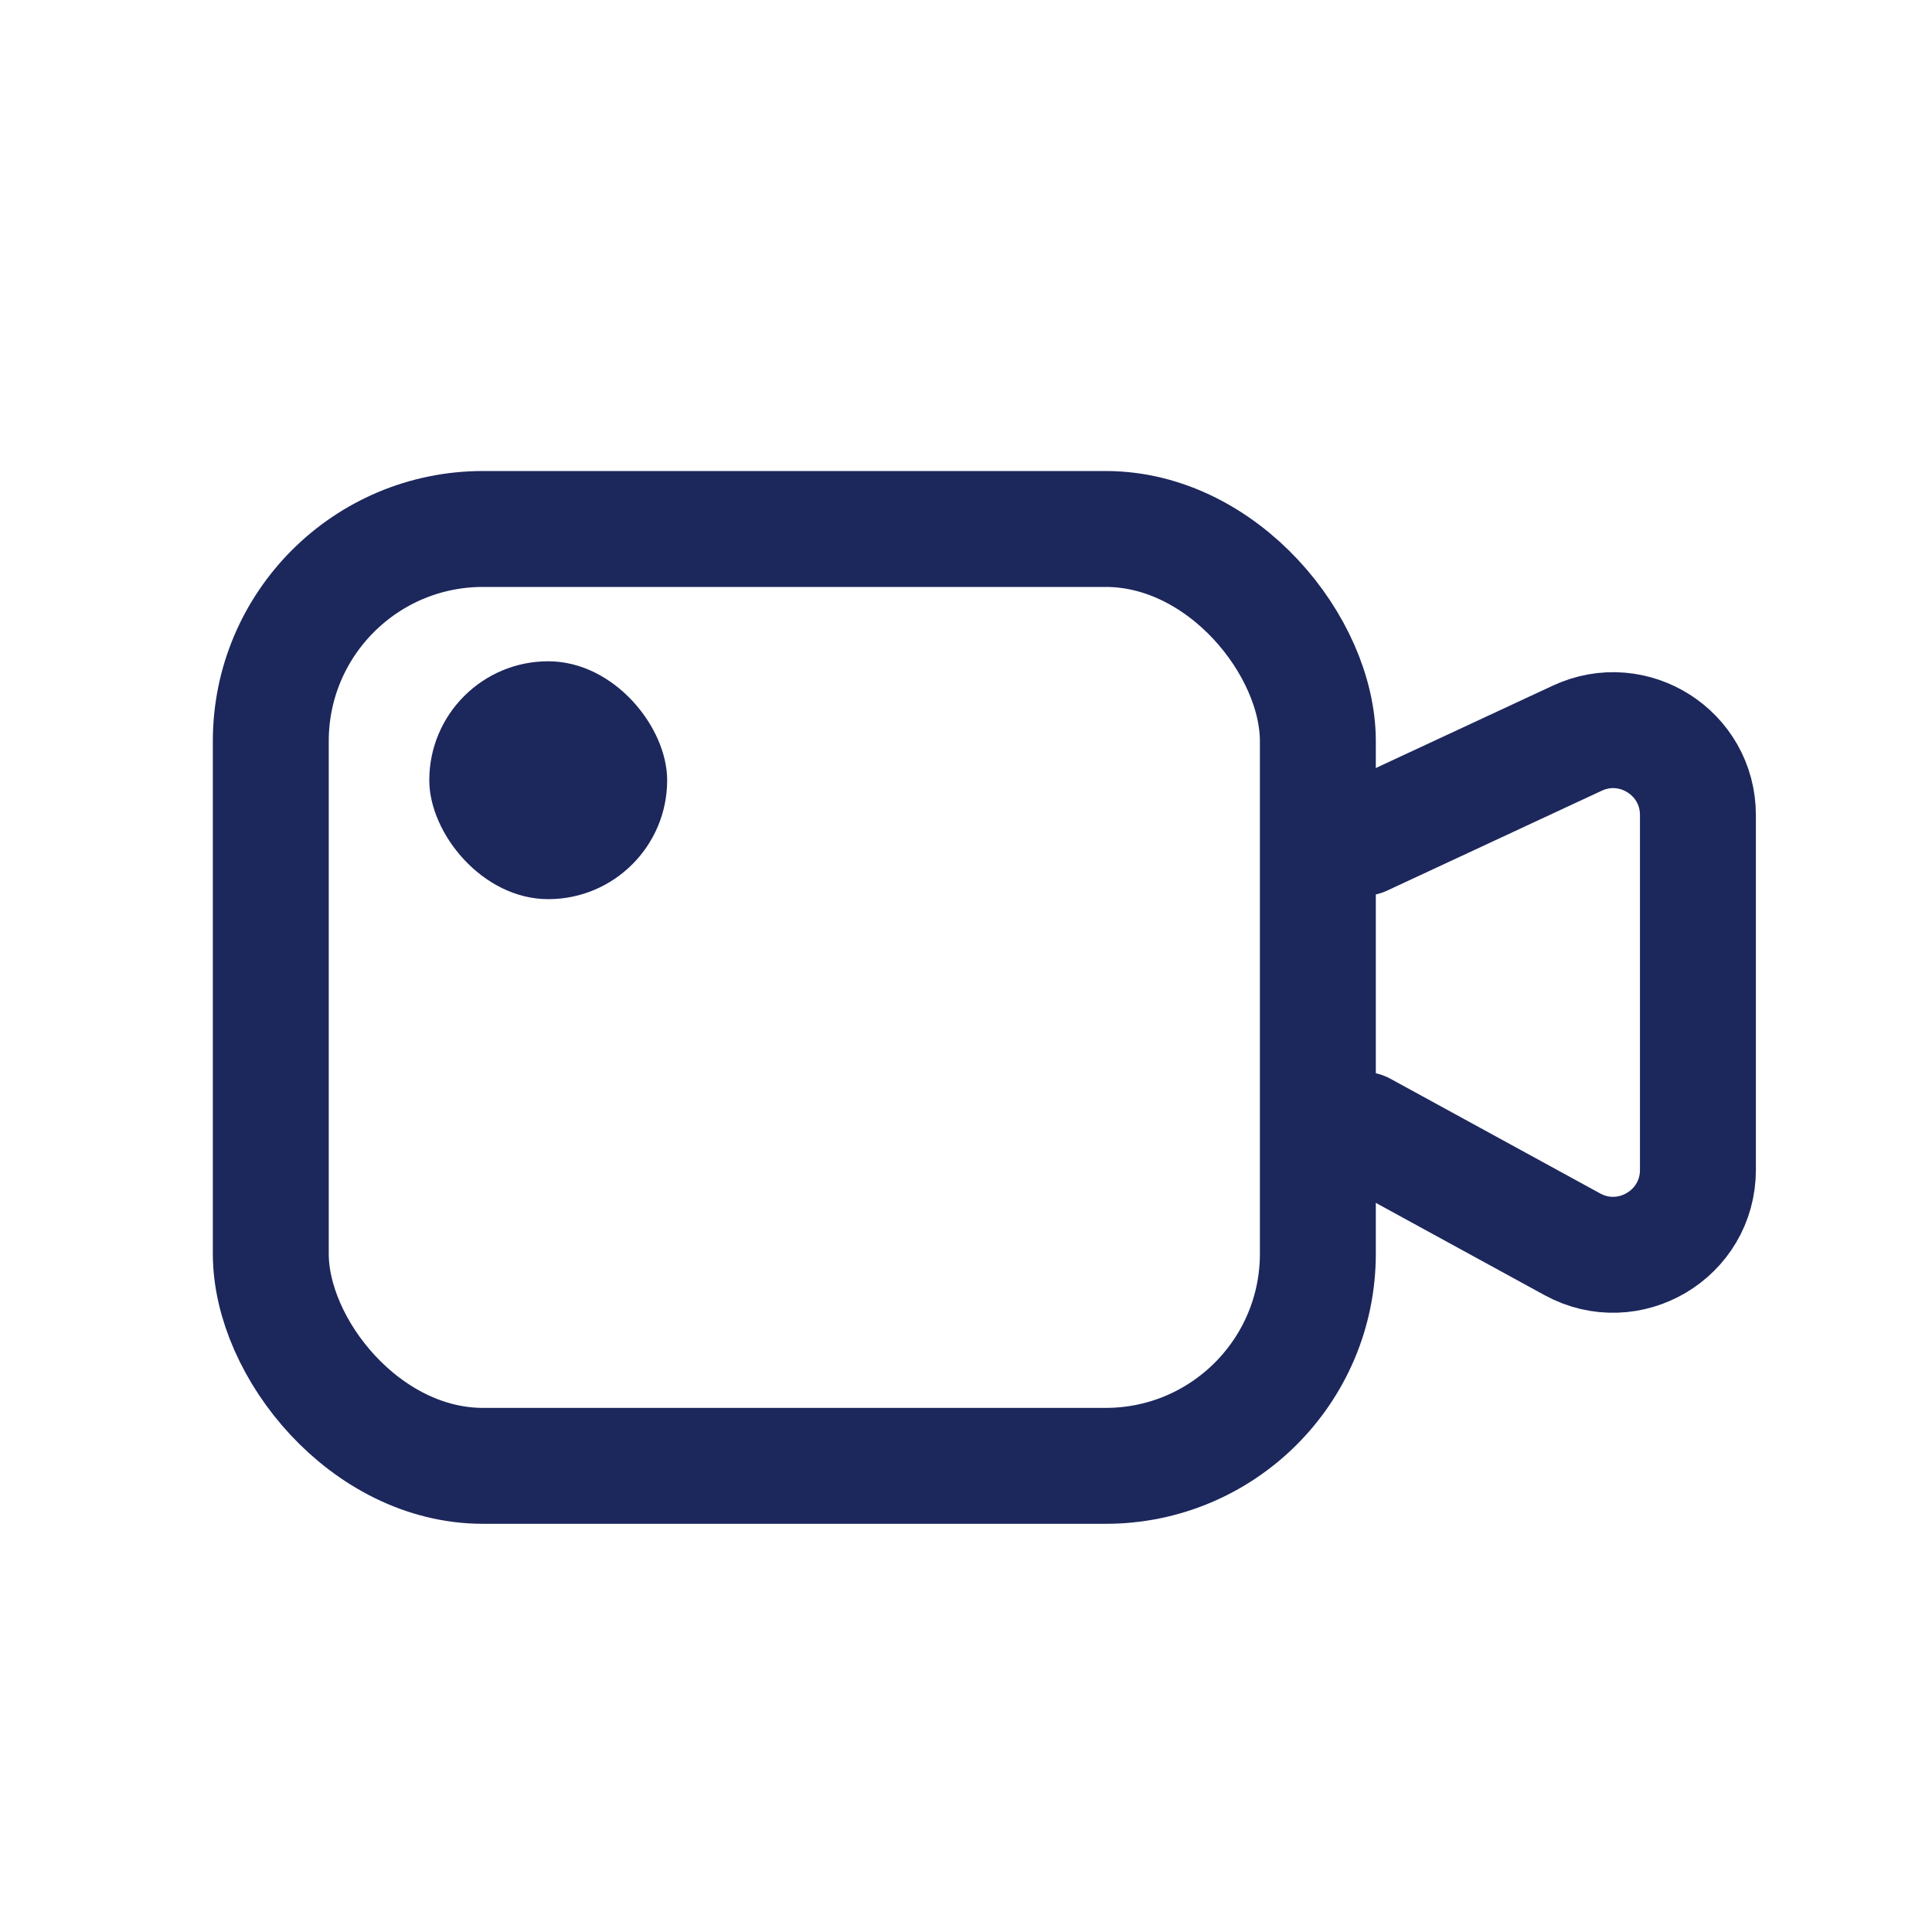 <svg width="25" height="25" viewBox="0 0 25 25" fill="none" xmlns="http://www.w3.org/2000/svg">
<path d="M17.636 10.843L20.41 9.552C21.138 9.213 21.971 9.744 21.971 10.547V15.138C21.971 15.972 21.078 16.501 20.346 16.101L17.636 14.619" stroke="#1C275C" stroke-width="1.5" stroke-linecap="round" stroke-linejoin="round"/>
<rect x="3.504" y="6.845" width="13.549" height="12.123" rx="2.745" stroke="#1C275C" stroke-width="1.5" stroke-linecap="round" stroke-linejoin="round"/>
<rect x="5.555" y="8.557" width="3.078" height="3.078" rx="1.539" fill="#1C275C"/>
</svg>
